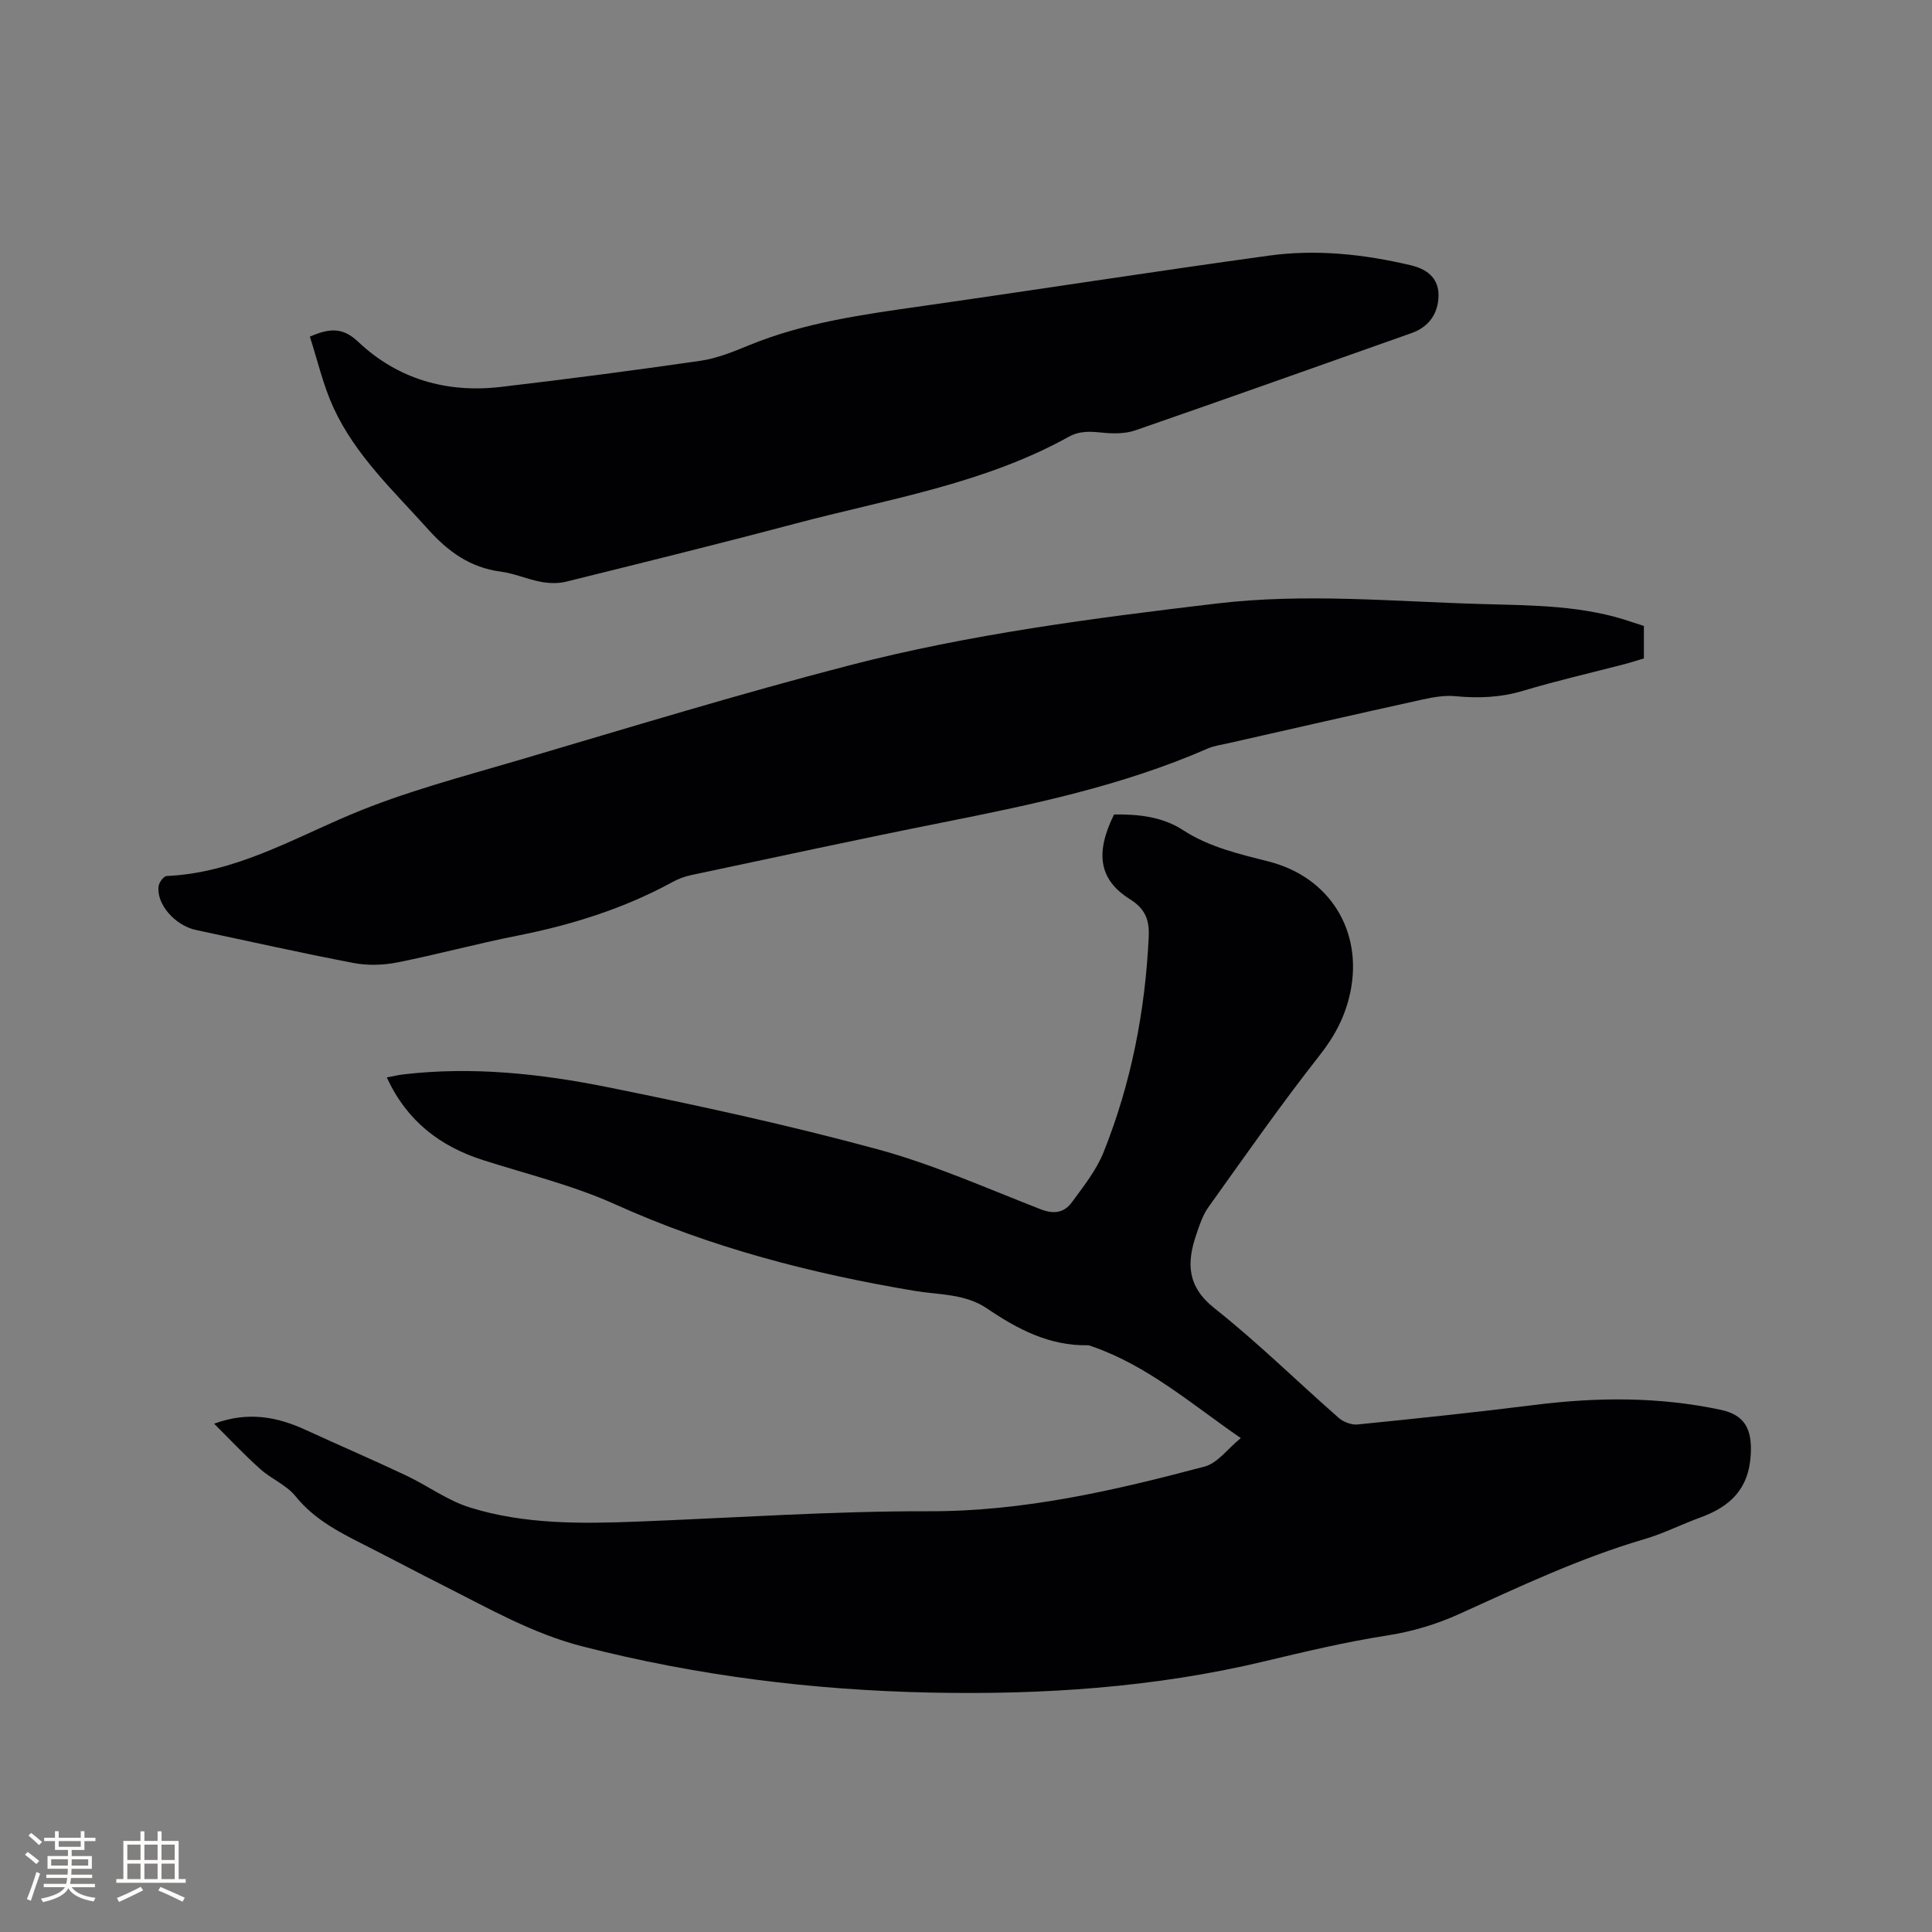 <svg enable-background="new 0 0 400 400" viewBox="0 0 400 400" xmlns="http://www.w3.org/2000/svg"><rect x="0" y="0" width="400" height="400" fill="#808080" stroke="none"/><g fill="#010103"><path d="m44.33 294.76c7.08-2.6 13.07-1.41 18.92 1.27 6.92 3.18 13.92 6.19 20.8 9.44 4.47 2.11 8.59 5.19 13.24 6.64 11.37 3.54 23.19 3.37 34.97 2.91 20.01-.78 40.02-2.18 60.02-2.13 19.66.05 38.43-4.29 57.14-9.26 2.66-.71 4.73-3.66 7.47-5.89-10.25-7.07-19.28-15-30.8-18.98-.3-.1-.61-.25-.92-.24-7.91.14-14.52-3.34-20.79-7.6-4.57-3.11-9.92-2.81-14.95-3.65-21.39-3.57-42.17-8.95-62.05-17.92-8.72-3.94-18.19-6.23-27.36-9.16-8.9-2.85-15.75-8.04-19.94-17.12 1.29-.24 2.35-.5 3.43-.63 14.27-1.67 28.43-.15 42.35 2.66 18.66 3.76 37.3 7.82 55.67 12.8 11.6 3.14 22.71 8.1 33.96 12.48 2.76 1.07 4.87.67 6.43-1.46 2.42-3.31 5.07-6.63 6.57-10.38 5.71-14.27 8.61-29.2 9.34-44.55.16-3.37-.61-5.77-3.86-7.8-6.46-4.04-7.27-9.55-3.32-17.56 5-.07 9.96.43 14.27 3.23 5.46 3.55 11.64 4.95 17.79 6.52 12.62 3.23 19.54 14.43 16.84 27.16-1.03 4.84-3.16 8.91-6.29 12.9-8.04 10.22-15.5 20.9-23.07 31.49-1.2 1.68-1.88 3.79-2.55 5.79-1.96 5.81-1.86 10.65 3.79 15.13 8.96 7.09 17.14 15.17 25.75 22.72.98.85 2.65 1.48 3.91 1.35 12.22-1.23 24.43-2.51 36.61-4.04 12.93-1.63 25.78-1.72 38.57 1.01 5.09 1.09 6.46 4.13 6.21 9.15-.36 7.27-4.29 10.91-10.52 13.17-3.87 1.41-7.59 3.31-11.53 4.46-13.26 3.89-25.7 9.77-38.22 15.45-4.85 2.2-9.77 3.67-15.08 4.5-8.55 1.33-17 3.35-25.42 5.36-22.74 5.42-45.84 6.93-69.11 6.45-24.34-.51-48.33-3.49-71.97-9.55-10.32-2.64-19.38-7.84-28.71-12.55-5.3-2.67-10.53-5.46-15.82-8.14-5.47-2.77-10.9-5.42-14.92-10.42-1.86-2.31-4.99-3.55-7.26-5.59-3.34-2.97-6.41-6.26-9.59-9.42z"/><path d="m340.35 129.59v6.73c-1.29.38-2.66.83-4.04 1.19-6.97 1.82-14 3.42-20.89 5.49-4.68 1.41-9.28 1.6-14.08 1.14-2.23-.21-4.58.19-6.8.68-13.43 2.96-26.83 6.02-40.24 9.06-1.44.33-2.96.52-4.29 1.11-17.6 7.69-36.23 11.59-54.94 15.31-17.34 3.45-34.63 7.21-51.93 10.87-1.33.28-2.67.77-3.86 1.42-10.13 5.54-20.97 8.92-32.26 11.15-8.31 1.64-16.5 3.88-24.8 5.53-2.91.57-6.11.66-9.01.11-10.92-2.09-21.77-4.53-32.65-6.84-4.34-.92-8.24-5.4-7.72-9.09.11-.78 1.05-2.05 1.66-2.08 13.9-.62 25.59-7.43 37.98-12.67 11.25-4.76 23.22-7.87 34.98-11.34 22.74-6.71 45.43-13.65 68.37-19.6 24.95-6.47 50.5-9.77 76.09-12.81 18.36-2.18 36.61-.4 54.9.11 10.58.3 21.2.25 31.37 3.84.71.23 1.41.45 2.16.69z"/><path d="m64.15 69.7c4.3-1.89 6.95-1.82 9.98 1.04 8.25 7.8 18.41 10.68 29.62 9.36 13.77-1.62 27.53-3.41 41.25-5.4 3.4-.49 6.74-1.85 9.96-3.17 11.59-4.78 23.84-6.43 36.11-8.18 23.91-3.41 47.77-7.14 71.69-10.43 9.83-1.35 19.68-.28 29.33 2 4.02.95 5.75 3.18 5.74 6.22-.02 3.77-2.01 6.56-5.58 7.82-19.06 6.74-38.1 13.53-57.2 20.14-2.07.72-4.53.7-6.76.48-2.47-.25-4.71-.43-7.02.85-17.68 9.81-37.52 12.91-56.7 18-15.75 4.18-31.58 8.09-47.41 12.01-1.65.41-3.55.33-5.24.01-2.8-.53-5.49-1.75-8.3-2.11-6.27-.82-10.86-4.16-14.95-8.71-7.14-7.96-15.09-15.34-19.63-25.23-2.13-4.63-3.27-9.72-4.89-14.7z"/></g><path d="m5.17 384 .55-.58c.85.61 1.65 1.24 2.4 1.87l-.59.64c-.83-.73-1.62-1.38-2.36-1.93m1.22 9.53-.82-.34c.71-1.76 1.37-3.64 1.98-5.63.24.13.5.25.76.36-.6 1.67-1.24 3.54-1.92 5.61m-.5-13.5.57-.54c.56.44 1.31 1.06 2.26 1.87l-.64.64c-.68-.66-1.41-1.32-2.19-1.97m3.25.46h2.24v-1.36h.77v1.36h4.57v-1.36h.76v1.36h2.28v.69h-2.28v1.84h-2.64v1.26h4.18v2.64h-4.21c0 .45-.02.86-.05 1.21h4.32v.69h-4.38c-.04.34-.1.75-.19 1.22h5.15v.69h-4.82c.87 1.19 2.51 1.92 4.93 2.19-.17.31-.3.57-.37.76-2.77-.49-4.52-1.41-5.26-2.76-.56 1.26-2.3 2.23-5.24 2.9-.12-.24-.26-.48-.43-.72 2.73-.55 4.38-1.34 4.96-2.38h-4.38v-.69h4.65c.1-.38.17-.79.21-1.22h-4.32v-.69h4.4c.03-.34.05-.75.05-1.21h-4.2v-2.64h4.23v-1.26h-2.69v-1.84h-2.24zm1.46 4.46v1.29h3.45c.01-.4.02-.57.01-.53v-.32-.45h-3.46zm1.55-2.59h4.57v-1.19h-4.57zm6.11 2.59h-3.42v.77c-.01.19-.01.37-.02.53h3.44z" fill="#fcfbfa"/><path d="m32.63 379.16h.82v1.98h3.54v7.89h1.46v.78h-14.37v-.78h1.46v-7.89h3.54v-1.98h.82v1.98h2.73zm-3.49 11.48.5.73c-1.61.82-3.28 1.63-5 2.41-.13-.27-.28-.55-.44-.82 1.75-.72 3.4-1.49 4.94-2.32m-2.78-5.55h2.73v-3.18h-2.73zm0 3.95h2.73v-3.2h-2.73zm3.54-3.95h2.73v-3.18h-2.73zm0 3.95h2.73v-3.2h-2.73zm7.89 4.68c-1.84-.92-3.51-1.7-5.02-2.32l.45-.73c1.89.8 3.57 1.55 5.04 2.23zm-1.62-11.81h-2.73v3.18h2.73zm-2.73 7.13h2.73v-3.2h-2.73z" fill="#fcfbfa"/></svg>